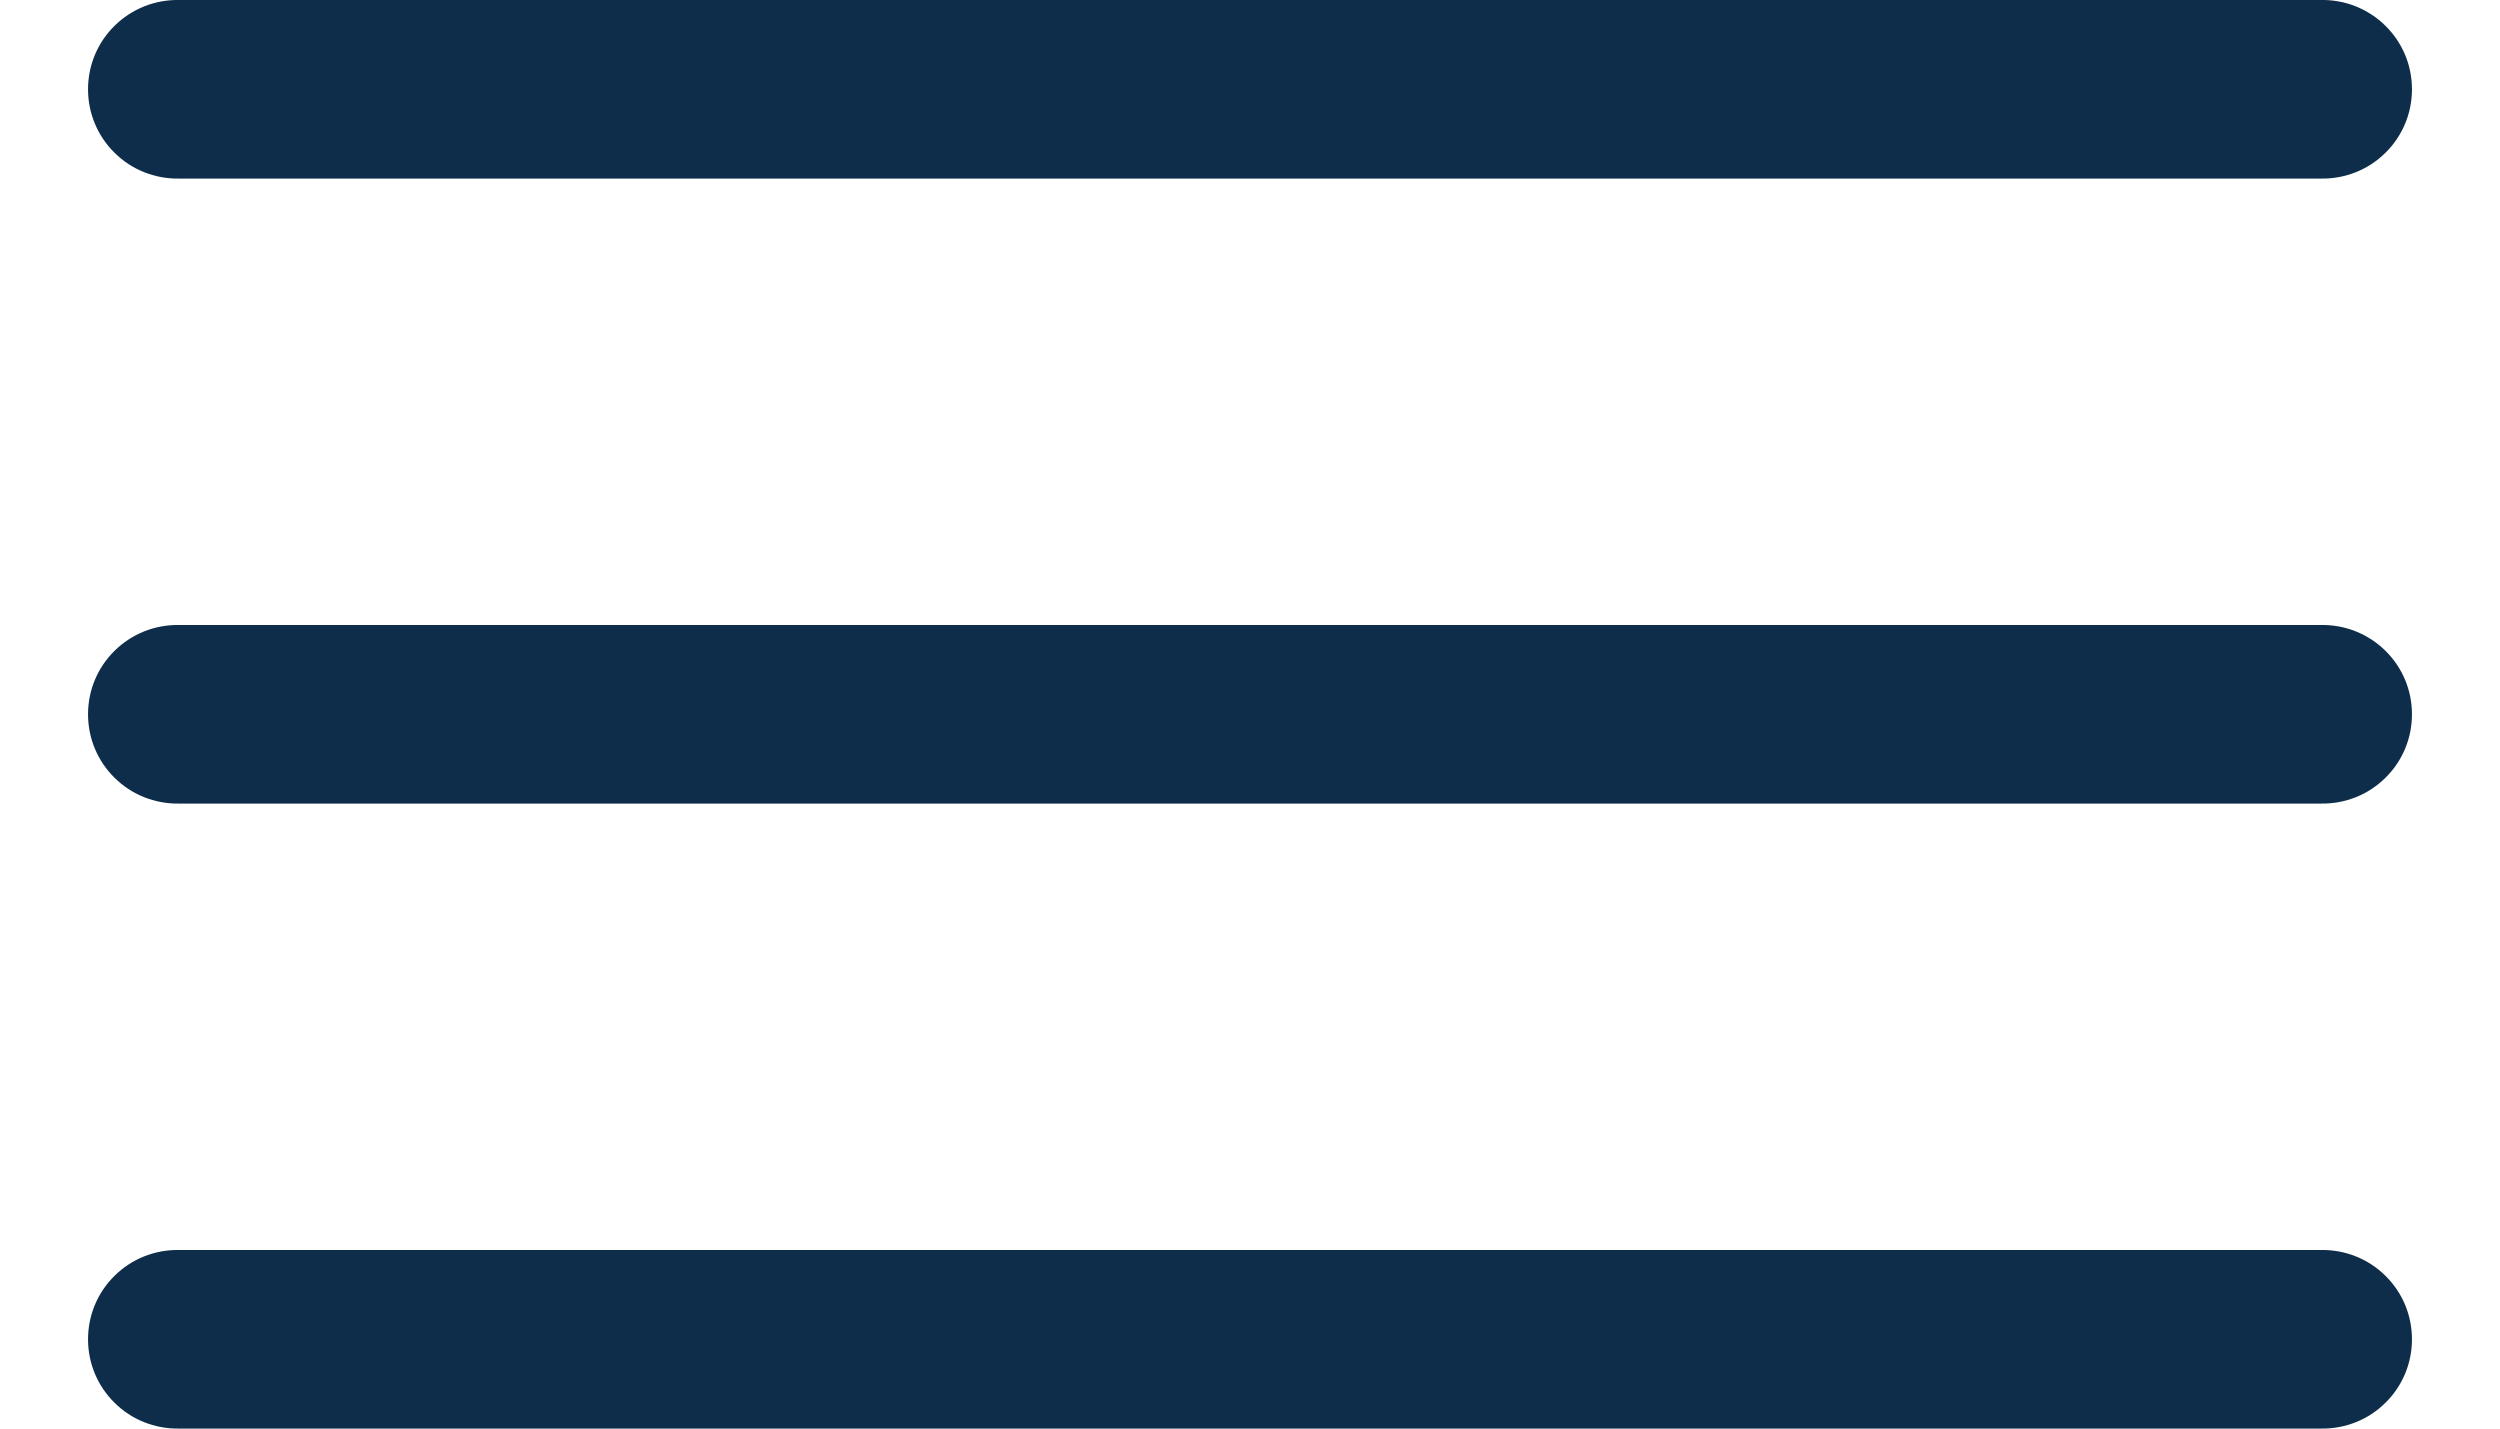<svg width="28" height="16" viewBox="0 0 28 16" fill="none" xmlns="http://www.w3.org/2000/svg">
<path d="M2 0C1.868 -0.002 1.736 0.023 1.613 0.072C1.49 0.122 1.378 0.195 1.284 0.288C1.189 0.381 1.114 0.492 1.063 0.614C1.012 0.736 0.986 0.868 0.986 1C0.986 1.133 1.012 1.264 1.063 1.386C1.114 1.508 1.189 1.619 1.284 1.712C1.378 1.805 1.49 1.879 1.613 1.928C1.736 1.977 1.868 2.002 2 2H26C26.133 2.002 26.264 1.977 26.387 1.928C26.51 1.879 26.622 1.805 26.716 1.712C26.811 1.619 26.886 1.508 26.937 1.386C26.988 1.264 27.014 1.133 27.014 1C27.014 0.868 26.988 0.736 26.937 0.614C26.886 0.492 26.811 0.381 26.716 0.288C26.622 0.195 26.51 0.122 26.387 0.072C26.264 0.023 26.133 -0.002 26 0H2ZM2 7C1.868 6.998 1.736 7.023 1.613 7.072C1.49 7.122 1.378 7.195 1.284 7.288C1.189 7.381 1.114 7.492 1.063 7.614C1.012 7.736 0.986 7.868 0.986 8C0.986 8.133 1.012 8.264 1.063 8.386C1.114 8.508 1.189 8.619 1.284 8.712C1.378 8.805 1.49 8.879 1.613 8.928C1.736 8.977 1.868 9.002 2 9H26C26.133 9.002 26.264 8.977 26.387 8.928C26.51 8.879 26.622 8.805 26.716 8.712C26.811 8.619 26.886 8.508 26.937 8.386C26.988 8.264 27.014 8.133 27.014 8C27.014 7.868 26.988 7.736 26.937 7.614C26.886 7.492 26.811 7.381 26.716 7.288C26.622 7.195 26.51 7.122 26.387 7.072C26.264 7.023 26.133 6.998 26 7H2ZM2 14C1.868 13.998 1.736 14.023 1.613 14.072C1.49 14.121 1.378 14.195 1.284 14.288C1.189 14.381 1.114 14.492 1.063 14.614C1.012 14.736 0.986 14.868 0.986 15C0.986 15.133 1.012 15.264 1.063 15.386C1.114 15.508 1.189 15.619 1.284 15.712C1.378 15.805 1.49 15.879 1.613 15.928C1.736 15.977 1.868 16.002 2 16H26C26.133 16.002 26.264 15.977 26.387 15.928C26.51 15.879 26.622 15.805 26.716 15.712C26.811 15.619 26.886 15.508 26.937 15.386C26.988 15.264 27.014 15.133 27.014 15C27.014 14.868 26.988 14.736 26.937 14.614C26.886 14.492 26.811 14.381 26.716 14.288C26.622 14.195 26.51 14.121 26.387 14.072C26.264 14.023 26.133 13.998 26 14H2Z" fill="#0E2D4A"/>
</svg>
